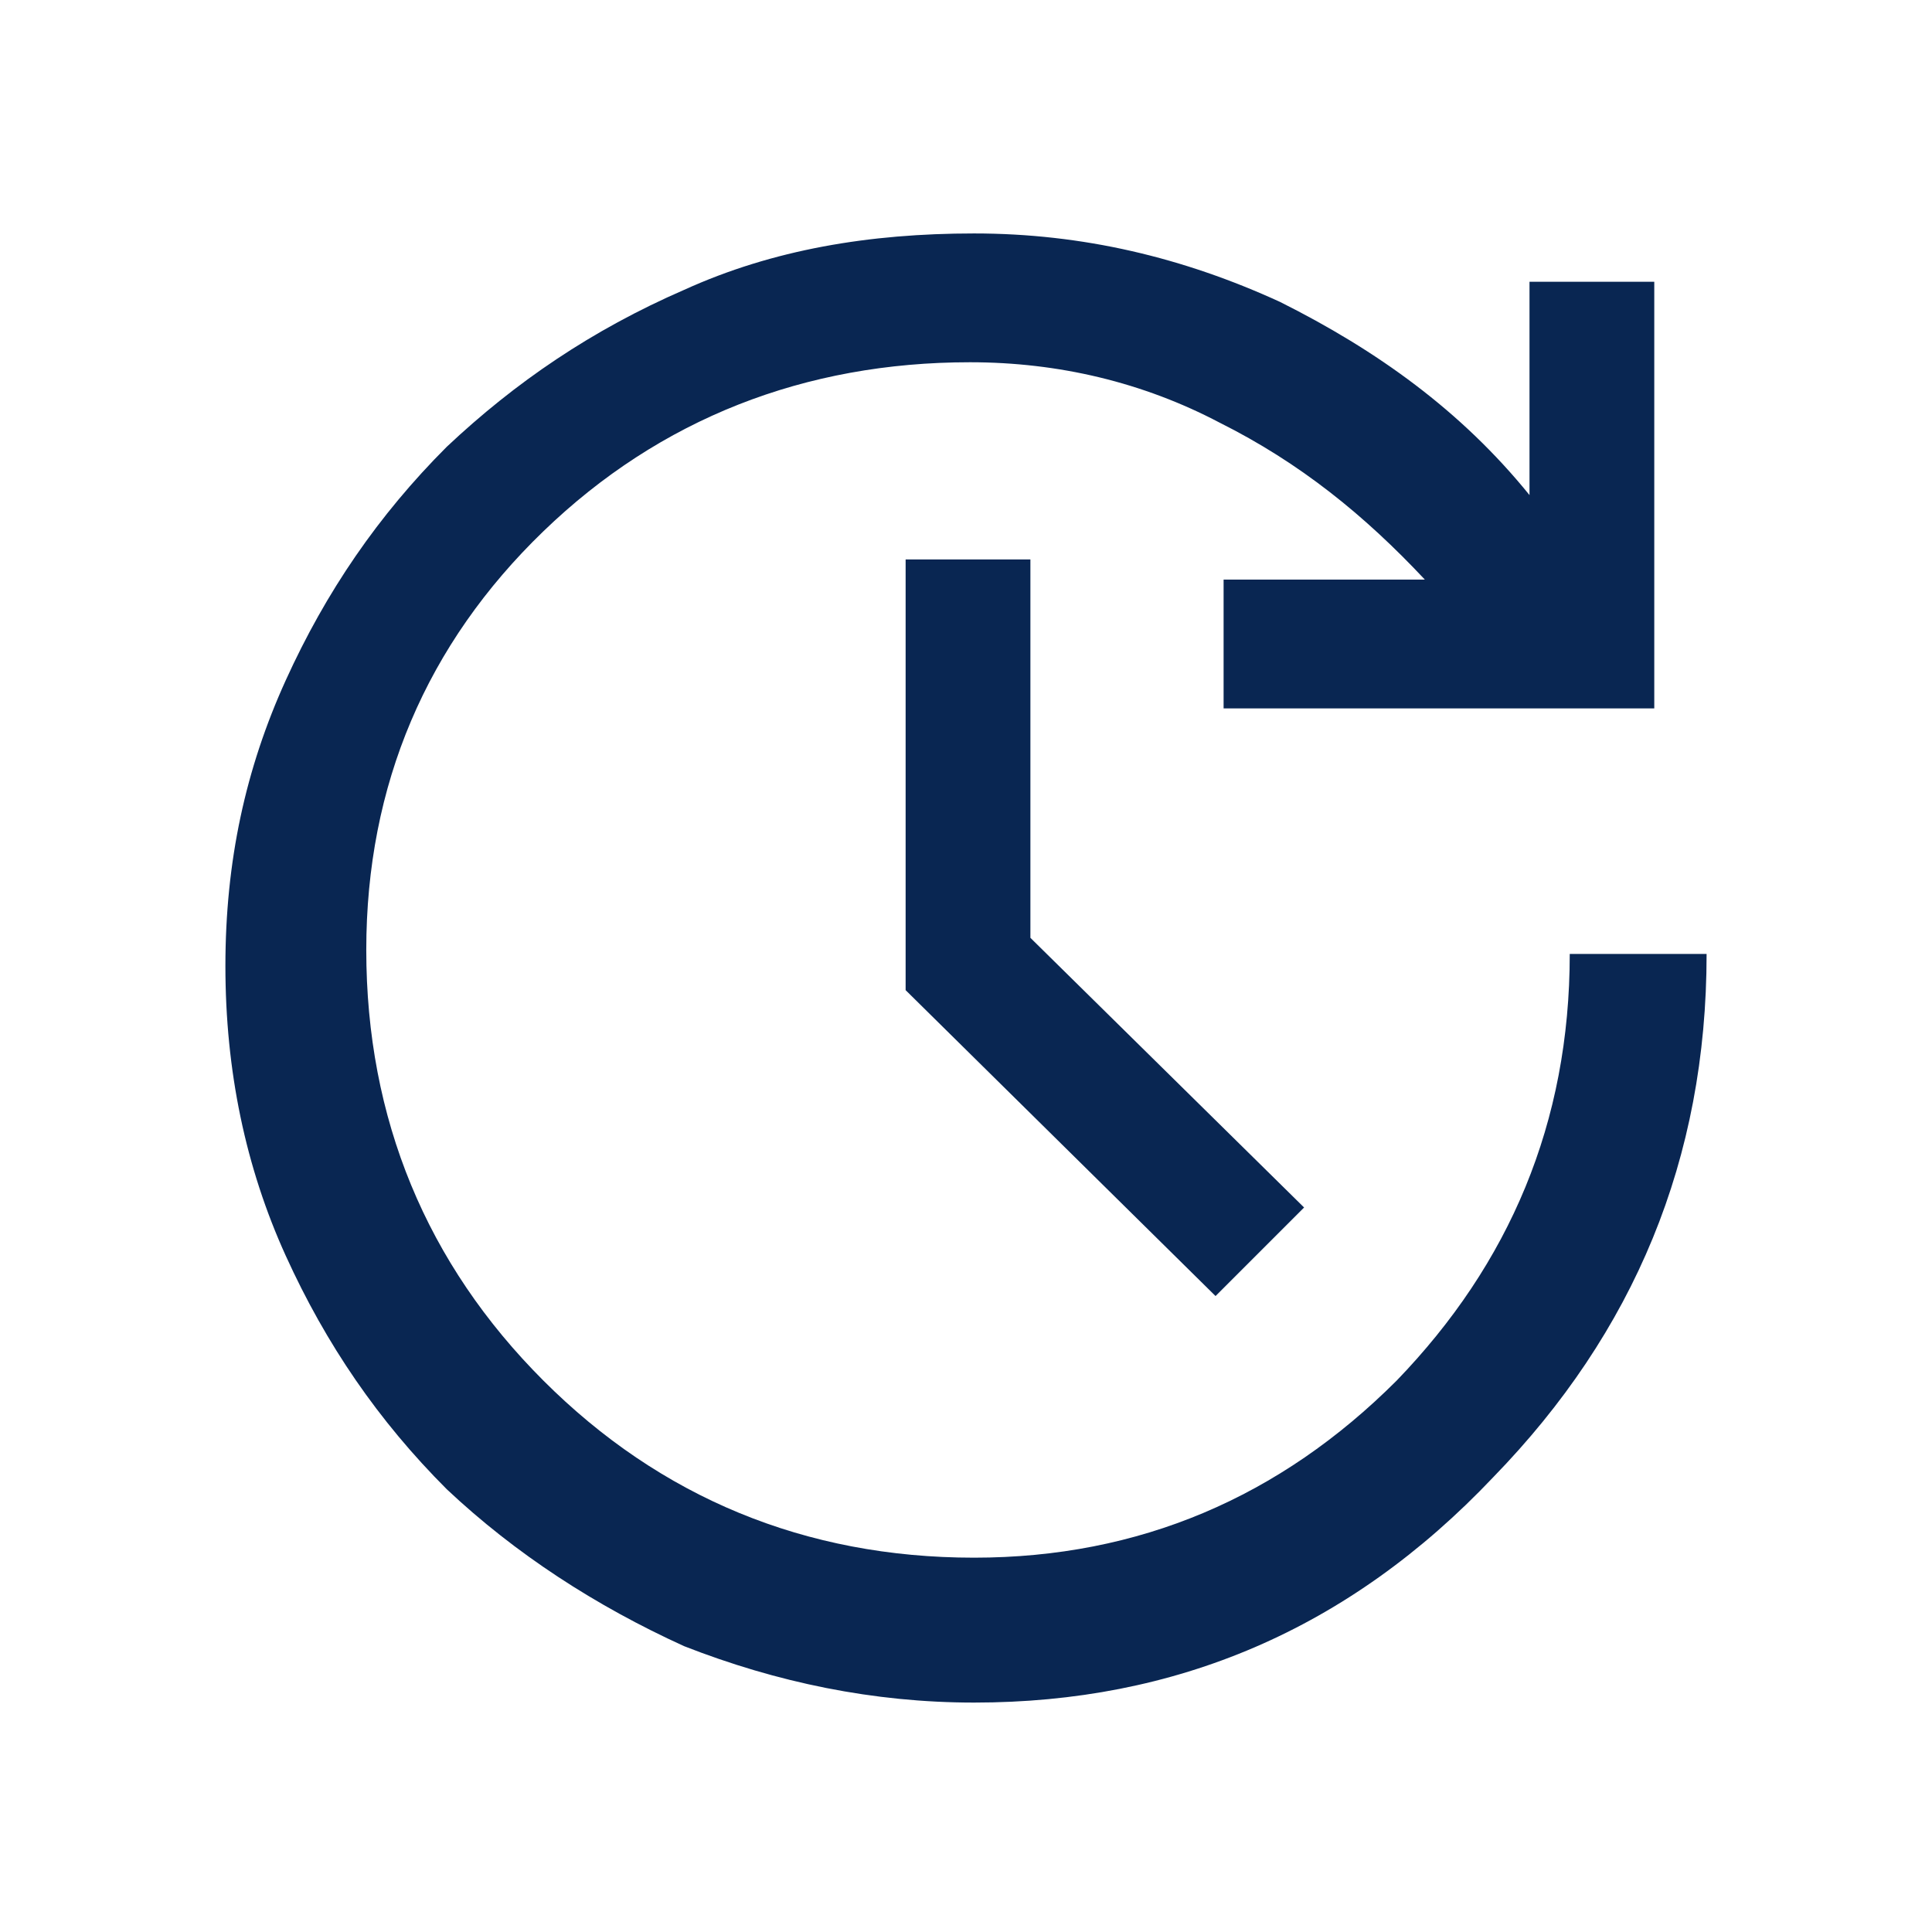 <?xml version="1.0" encoding="UTF-8"?> <svg xmlns="http://www.w3.org/2000/svg" xmlns:xlink="http://www.w3.org/1999/xlink" version="1.1" id="Warstwa_1" x="0px" y="0px" viewBox="0 0 48 48" style="enable-background:new 0 0 48 48;" xml:space="preserve"> <style type="text/css"> .st0{fill:#092652;} </style> <path class="st0" d="M24.2,42.3c-2.5,0-4.9-0.5-7.2-1.4c-2.2-1-4.2-2.3-5.9-3.9c-1.7-1.7-3-3.6-4-5.8c-1-2.2-1.5-4.6-1.5-7.2 s0.5-4.9,1.5-7.1c1-2.2,2.3-4.1,4-5.8c1.7-1.6,3.6-2.9,5.9-3.9c2.2-1,4.6-1.4,7.2-1.4c2.7,0,5.2,0.6,7.6,1.7 c2.4,1.2,4.5,2.7,6.2,4.8V7h3.1v10.6H30.4v-3.2h5c-1.5-1.6-3.1-2.9-5.1-3.9c-1.9-1-4-1.5-6.2-1.5c-4.1,0-7.7,1.4-10.6,4.2 c-2.9,2.8-4.4,6.3-4.4,10.4c0,4.2,1.5,7.8,4.4,10.7c2.9,2.9,6.5,4.4,10.7,4.4c4.1,0,7.6-1.5,10.5-4.4c2.8-2.9,4.3-6.4,4.3-10.6h3.4 c0,5.1-1.8,9.4-5.3,13C33.5,40.5,29.2,42.3,24.2,42.3z M30.2,32.2l-7.7-7.6V13.9h3.1v9.4l6.8,6.7C32.4,30,30.2,32.2,30.2,32.2z"></path> </svg> 